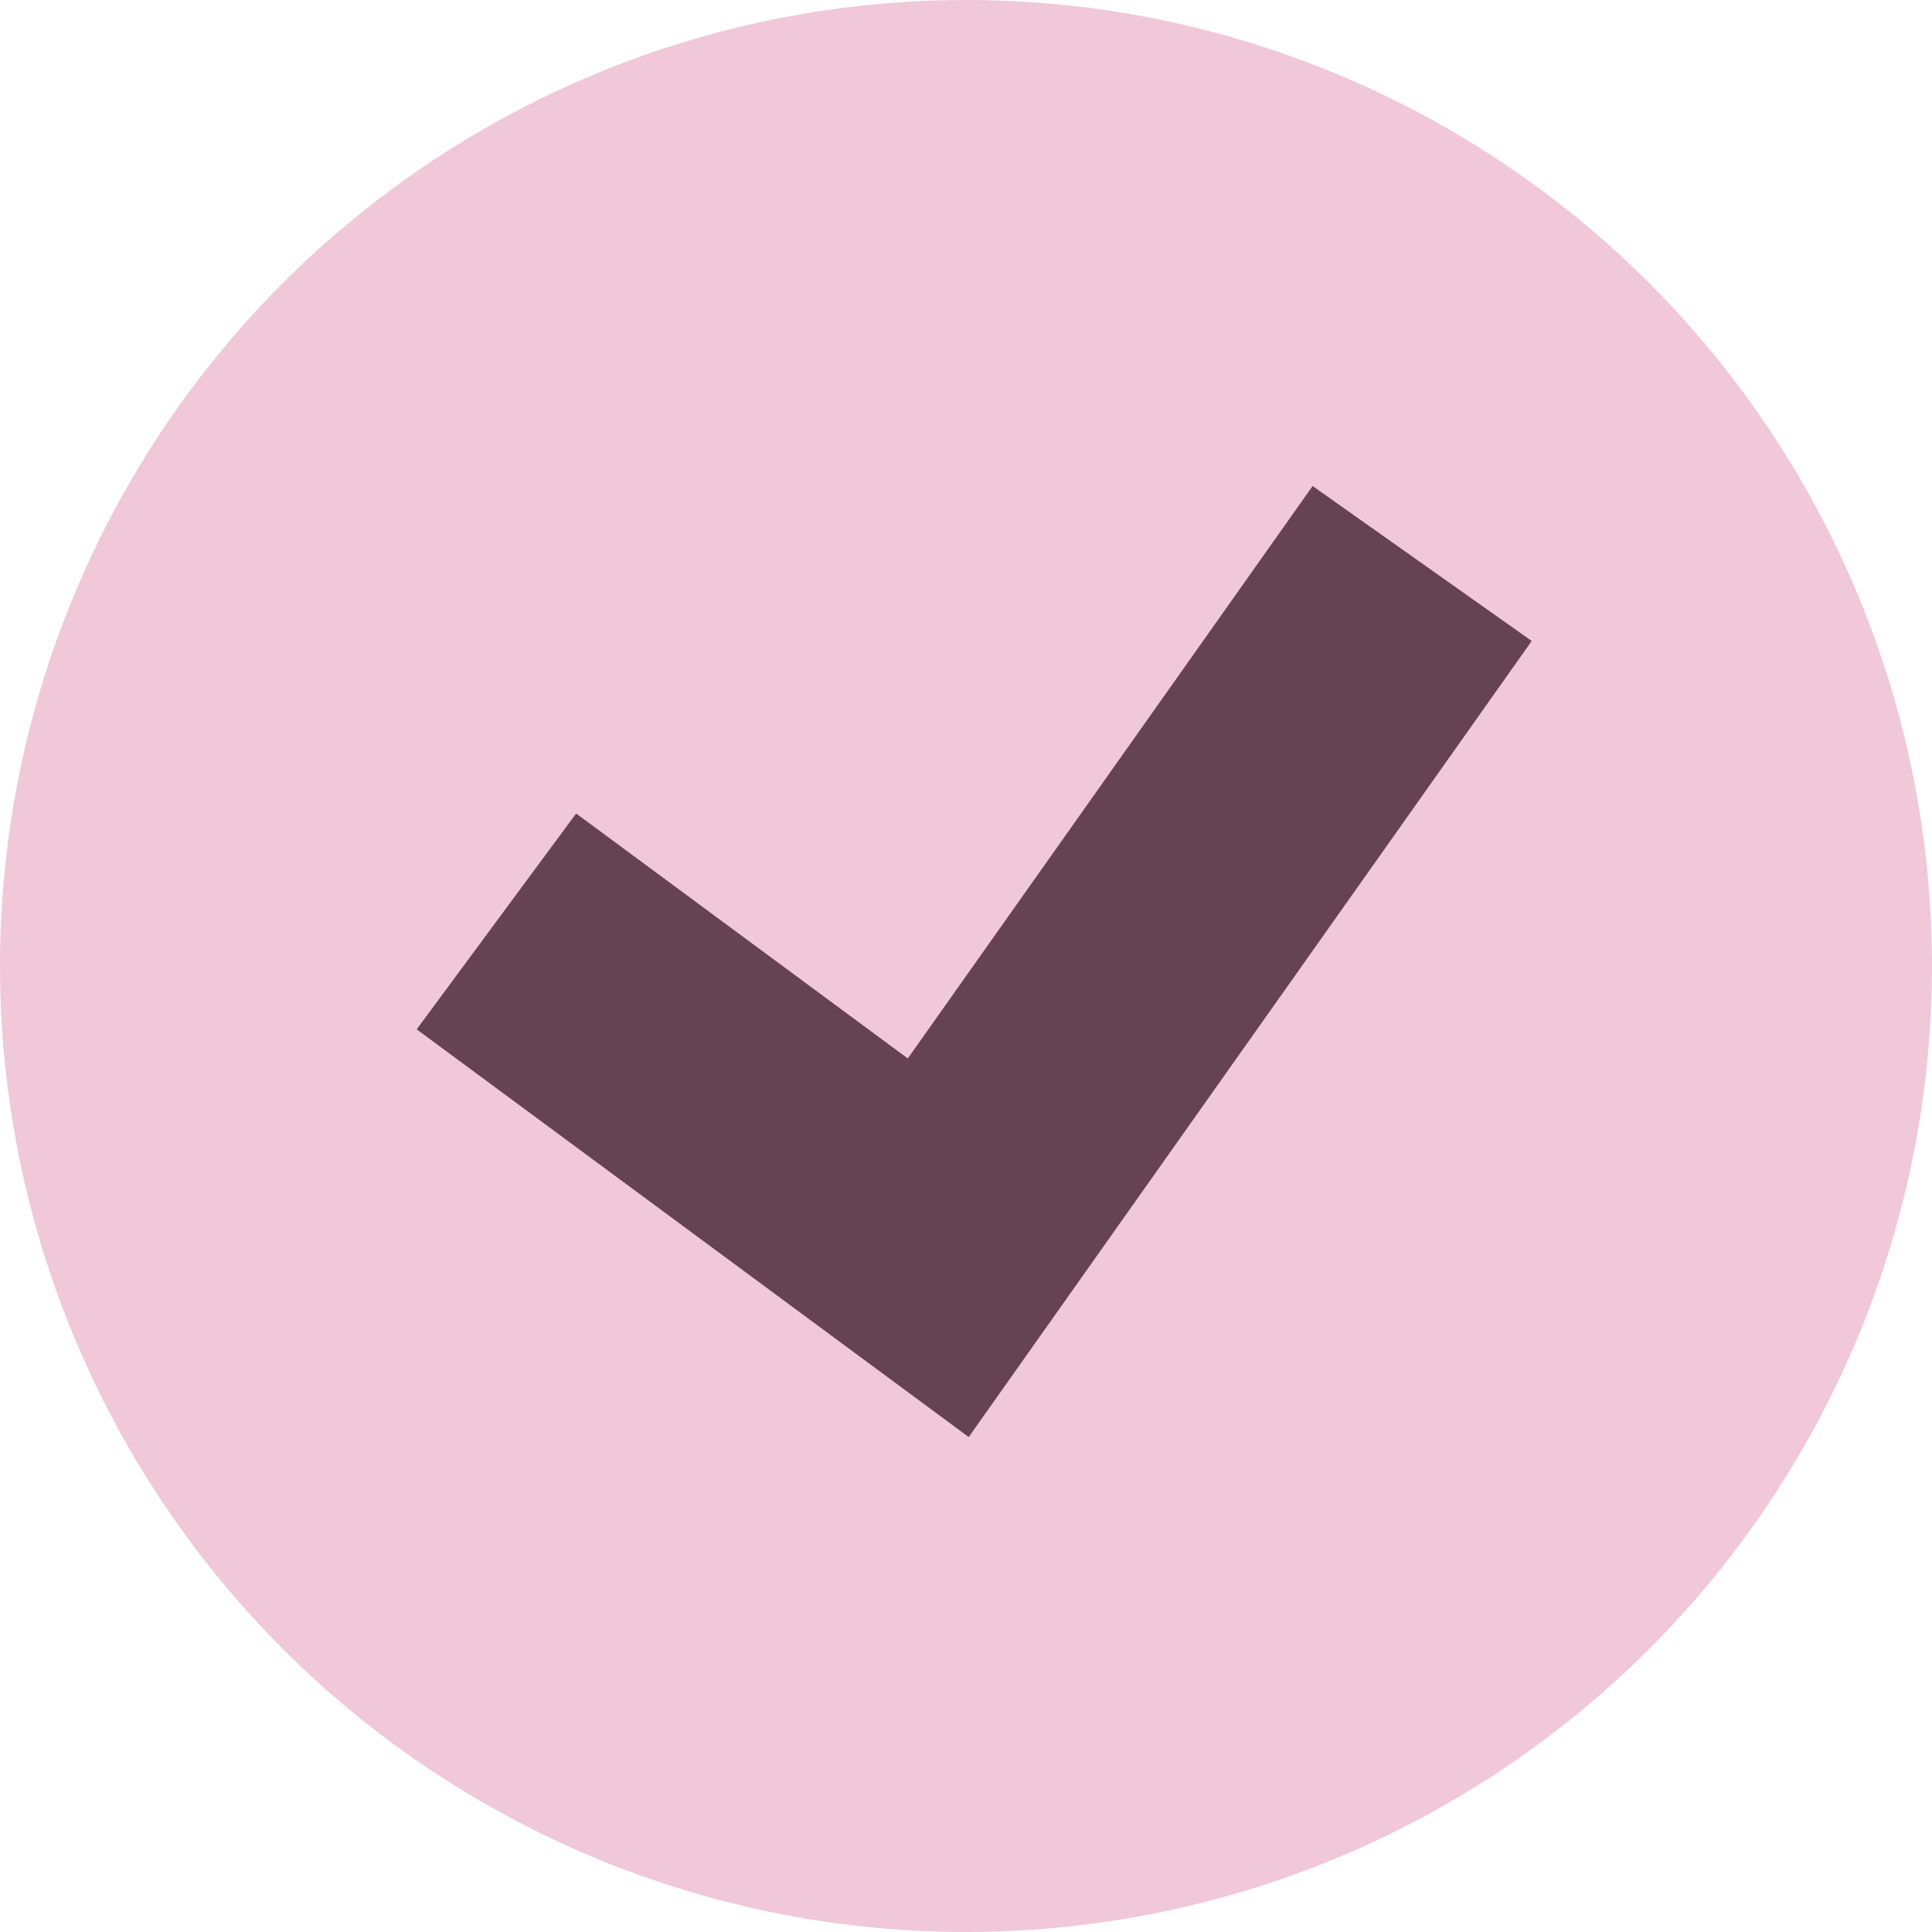 <?xml version="1.0" encoding="UTF-8"?> <svg xmlns="http://www.w3.org/2000/svg" width="144" height="144" viewBox="0 0 144 144" fill="none"> <circle cx="72" cy="72" r="72" fill="#F0C8D7"></circle> <path d="M106 42L69.932 93L37 68.677" stroke="#654350" stroke-width="20"></path> </svg> 